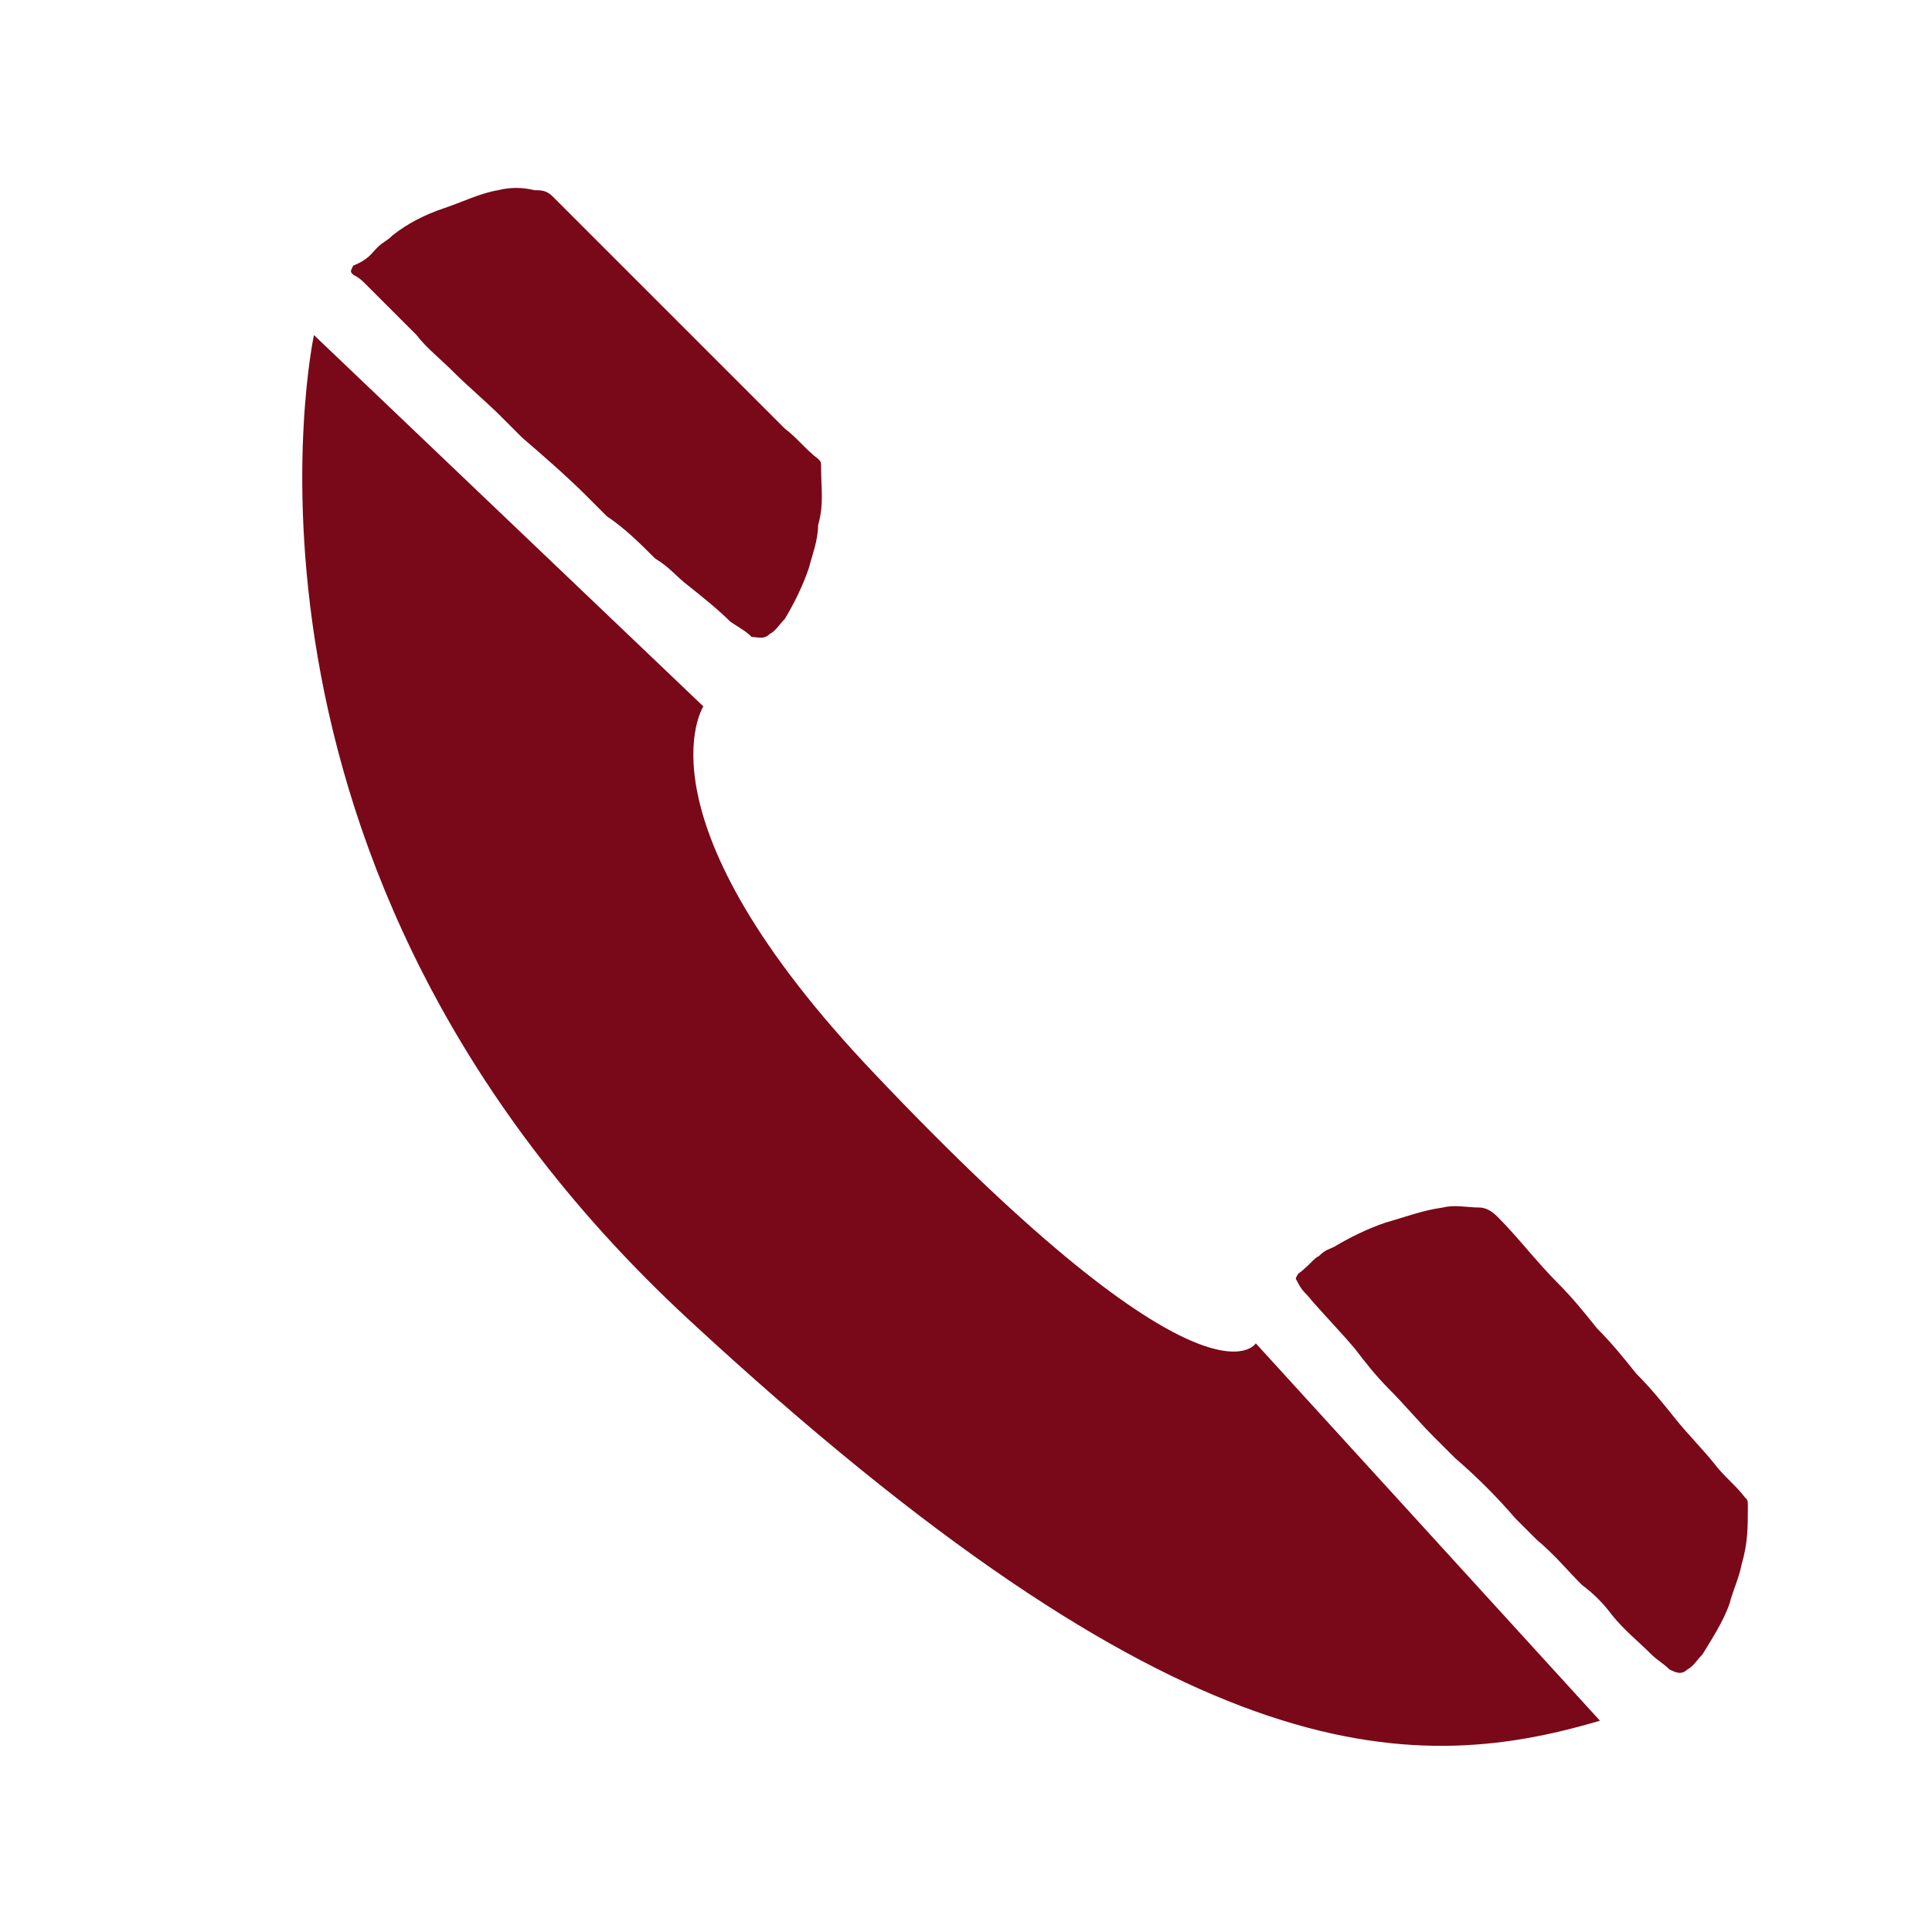 <?xml version="1.0" encoding="utf-8"?>
<!-- Generator: Adobe Illustrator 19.1.0, SVG Export Plug-In . SVG Version: 6.00 Build 0)  -->
<svg version="1.1" id="Layer_1" xmlns="http://www.w3.org/2000/svg" xmlns:xlink="http://www.w3.org/1999/xlink" x="0px" y="0px"
	 width="64px" height="64px" viewBox="0 0 64 64" style="enable-background:new 0 0 64 64;" xml:space="preserve">
<style type="text/css">
	.st0{fill:#790918;}
</style>
<g id="_x36_kIFsv.tif">
	<g>
		<g>
			<path class="st0" d="M12.5,8.2C12.7,8,12.8,8,13,7.8c0.5-0.4,1.1-0.7,1.7-0.9s1.2-0.5,1.8-0.6c0.4-0.1,0.8-0.1,1.2,0
				c0.2,0,0.4,0,0.6,0.2c0.7,0.7,1.4,1.4,2.1,2.1c0.5,0.5,0.9,0.9,1.4,1.4s0.9,0.9,1.4,1.4s0.9,0.9,1.4,1.4s0.9,0.9,1.4,1.4
				c0.4,0.3,0.7,0.7,1.1,1c0.1,0.1,0.1,0.1,0.1,0.3c0,0.7,0.1,1.2-0.1,1.9c0,0.5-0.2,1-0.3,1.4c-0.2,0.6-0.5,1.2-0.8,1.7
				c-0.2,0.2-0.3,0.4-0.5,0.5c-0.2,0.2-0.4,0.1-0.6,0.1c-0.2-0.2-0.4-0.3-0.7-0.5c-0.4-0.4-0.9-0.8-1.4-1.2
				c-0.4-0.3-0.6-0.6-1.1-0.9c-0.5-0.5-1-1-1.6-1.4c-0.2-0.2-0.5-0.5-0.7-0.7c-0.6-0.6-1.4-1.3-2.1-1.9c-0.2-0.2-0.5-0.5-0.7-0.7
				c-0.5-0.5-1.1-1-1.6-1.5c-0.4-0.4-0.9-0.8-1.2-1.2c-0.6-0.6-1.1-1.1-1.7-1.7c-0.1-0.1-0.2-0.2-0.4-0.3c-0.1-0.1-0.1-0.1,0-0.3
				l0,0C12.2,8.6,12.3,8.4,12.5,8.2z"/>
			<path class="st0" d="M43.7,41.6c0.2-0.2,0.3-0.2,0.5-0.3c0.5-0.3,1.1-0.6,1.7-0.8c0.7-0.2,1.2-0.4,1.9-0.5c0.4-0.1,0.8,0,1.2,0
				c0.2,0,0.4,0.1,0.6,0.3c0.7,0.7,1.3,1.5,2,2.2c0.5,0.5,0.9,1,1.3,1.5c0.5,0.5,0.9,1,1.3,1.5c0.5,0.5,0.9,1,1.3,1.5s0.9,1,1.3,1.5
				c0.3,0.4,0.7,0.7,1,1.1c0.1,0.1,0.1,0.1,0.1,0.3c0,0.7,0,1.2-0.2,1.9c-0.1,0.5-0.3,0.9-0.4,1.3c-0.2,0.6-0.6,1.2-0.9,1.7
				c-0.2,0.2-0.3,0.4-0.5,0.5c-0.2,0.2-0.4,0.1-0.6,0c-0.2-0.2-0.4-0.3-0.6-0.5c-0.4-0.4-0.9-0.8-1.3-1.3c-0.3-0.4-0.6-0.7-1-1
				c-0.5-0.5-0.9-1-1.5-1.5c-0.2-0.2-0.5-0.5-0.7-0.7c-0.6-0.7-1.3-1.4-2-2c-0.2-0.2-0.5-0.5-0.7-0.7c-0.5-0.5-1-1.1-1.5-1.6
				c-0.4-0.4-0.8-0.9-1.1-1.3c-0.5-0.6-1.1-1.2-1.6-1.8c-0.1-0.1-0.2-0.2-0.3-0.4s-0.1-0.1,0-0.3l0,0C43.4,41.9,43.5,41.7,43.7,41.6
				z"/>
		</g>
	</g>
</g>
<path class="st0" d="M10.4,11.1c0,0-3.8,17.6,12.4,32.6S46.6,58.9,53,57L41.6,44.5c0,0-1.6,2.7-12.6-8.9c-8.1-8.5-5.7-12.2-5.7-12.2
	L10.4,11.1z"/>
</svg>
